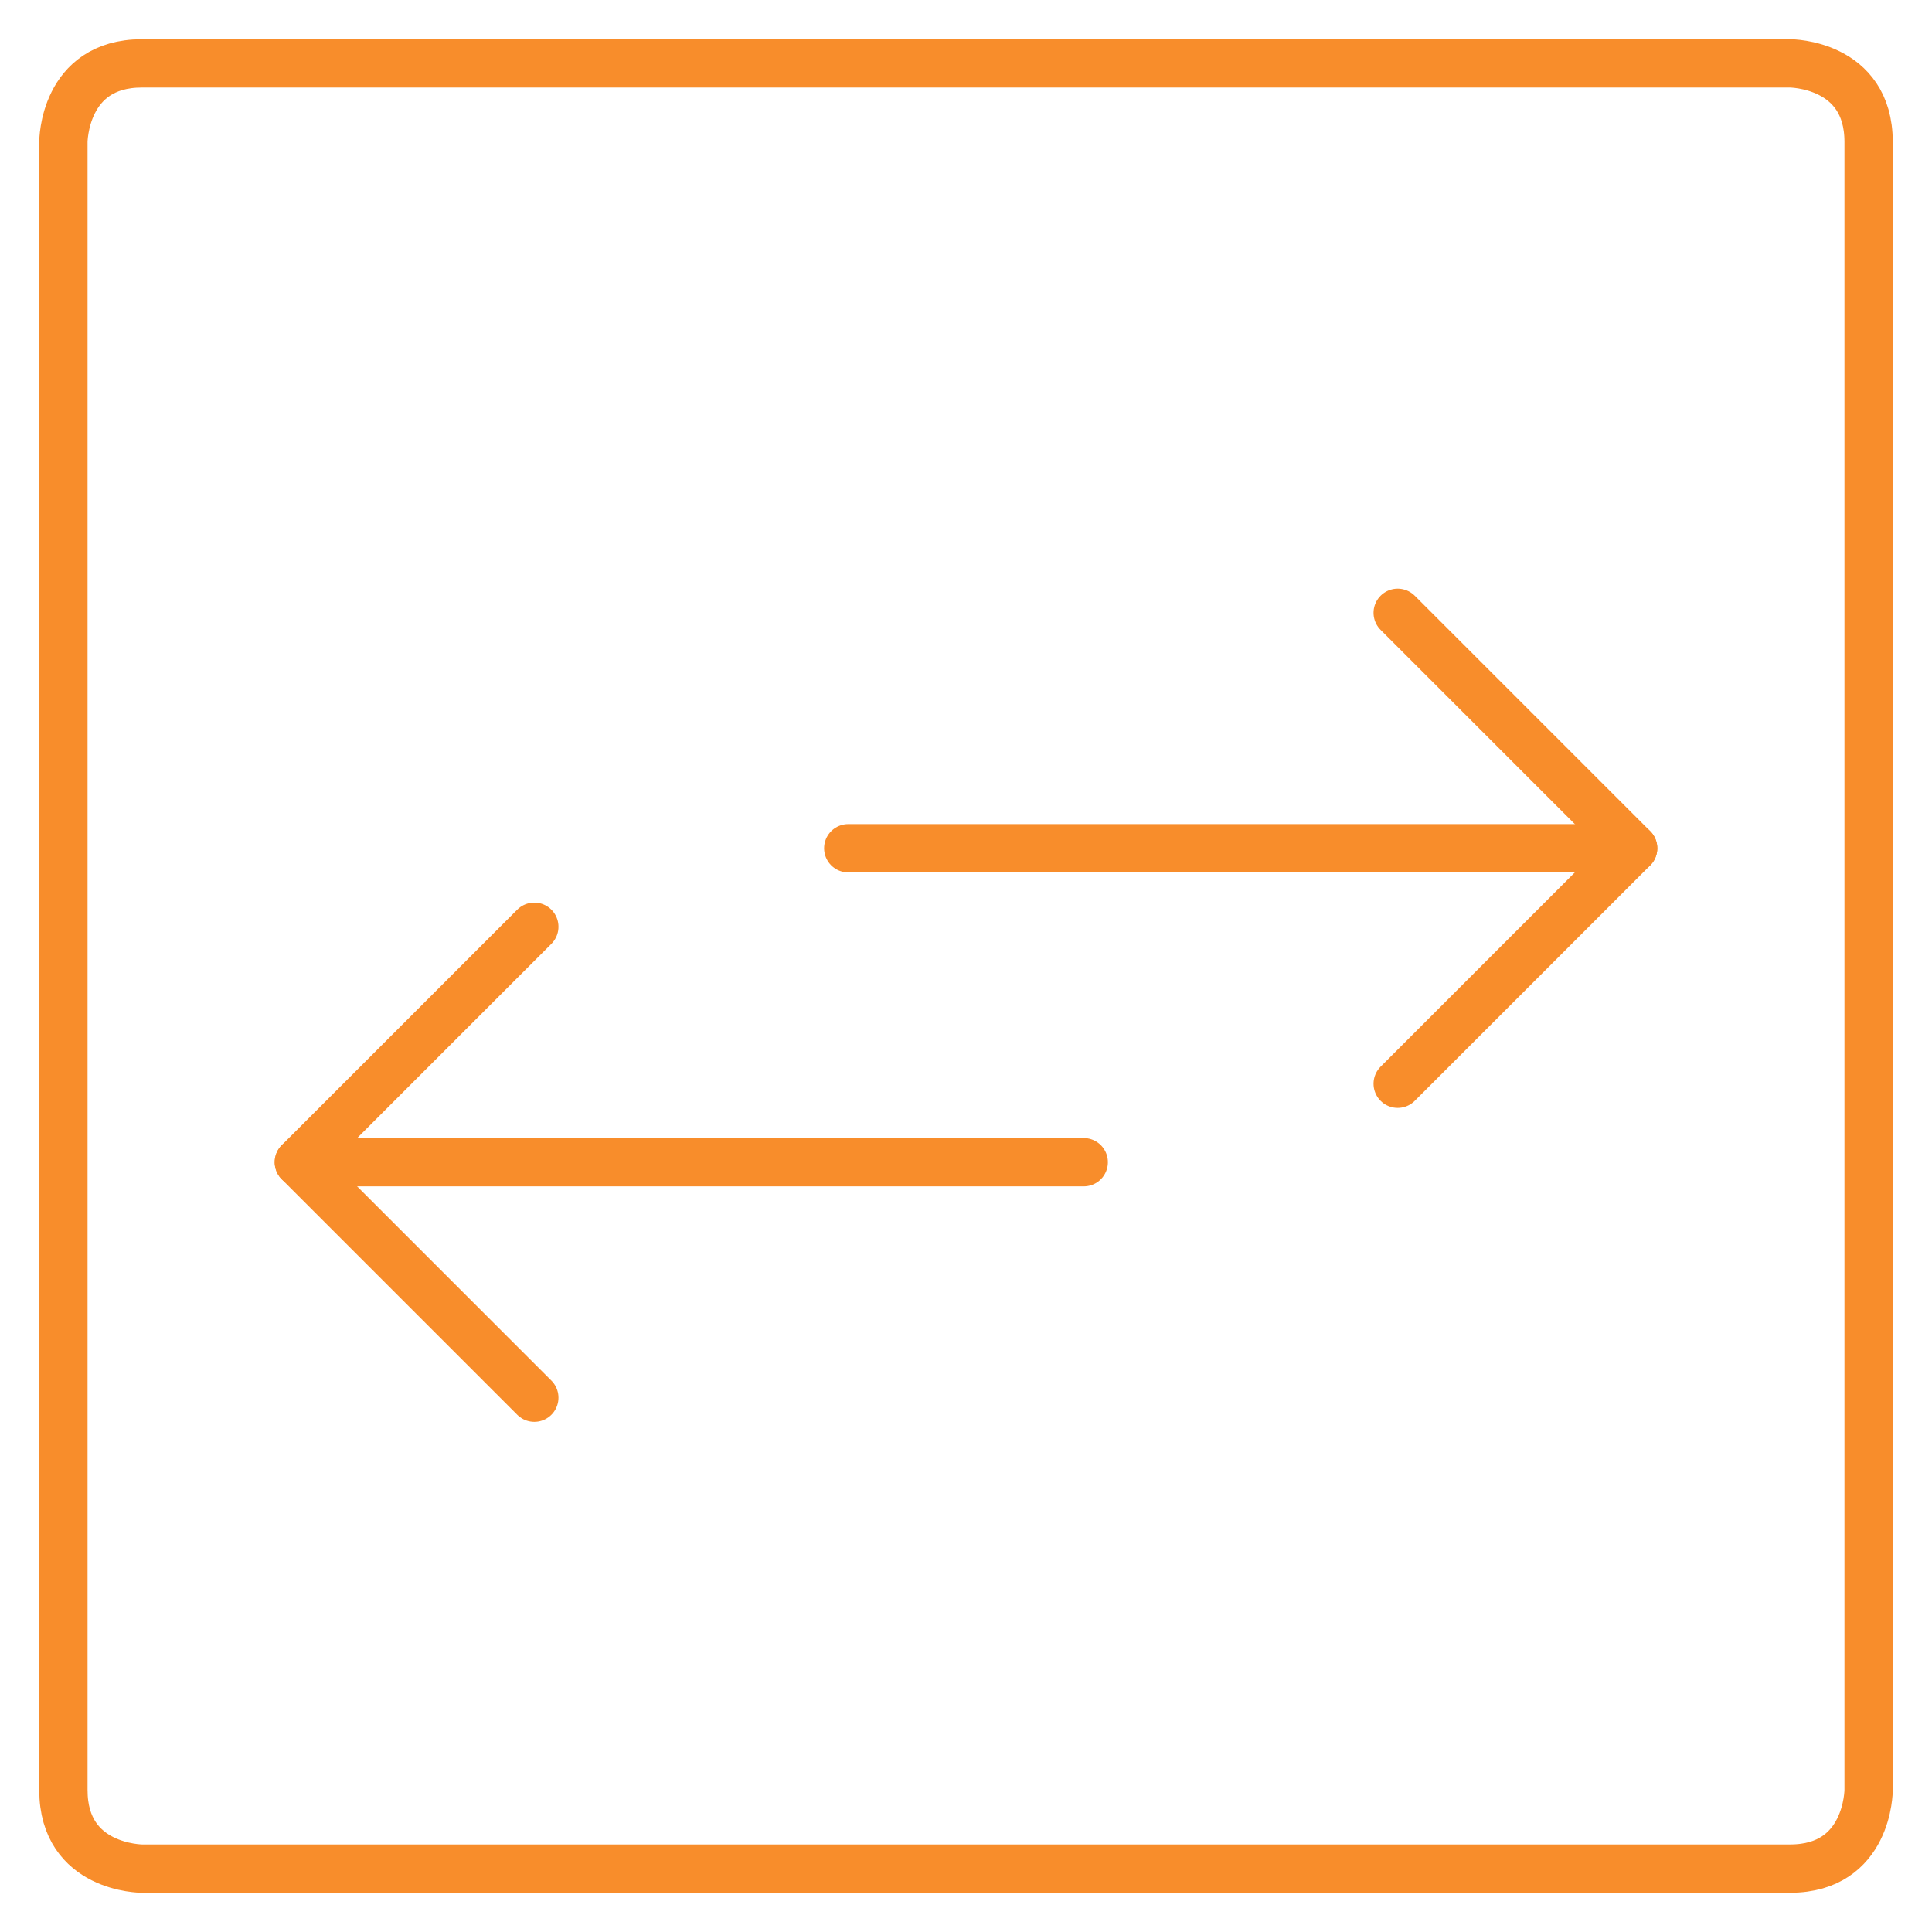 <?xml version="1.0" encoding="UTF-8"?>
<svg xmlns="http://www.w3.org/2000/svg" viewBox="-2.5 -2.5 200 200" height="200" width="200">
  <defs></defs>
  <title>data-transfer-square-horizontal</title>
  <path d="m166.562 85.312 -81.25 0" fill="none" stroke="#f88d2b" stroke-linecap="round" stroke-linejoin="round" stroke-width="5"></path>
  <path d="m109.688 117.812 -81.25 0" fill="none" stroke="#f88d2b" stroke-linecap="round" stroke-linejoin="round" stroke-width="5"></path>
  <path d="m142.188 109.688 24.375 -24.375 -24.375 -24.375" fill="none" stroke="#f88d2b" stroke-linecap="round" stroke-linejoin="round" stroke-width="5"></path>
  <path d="m52.812 142.188 -24.375 -24.375 24.375 -24.375" fill="none" stroke="#f88d2b" stroke-linecap="round" stroke-linejoin="round" stroke-width="5"></path>
  <path d="M12.188 4.062h170.625s8.125 0 8.125 8.125v170.625s0 8.125 -8.125 8.125h-170.625s-8.125 0 -8.125 -8.125v-170.625s0 -8.125 8.125 -8.125" fill="none" stroke="#f88d2b" stroke-linecap="round" stroke-linejoin="round" stroke-width="5"></path>
</svg>
